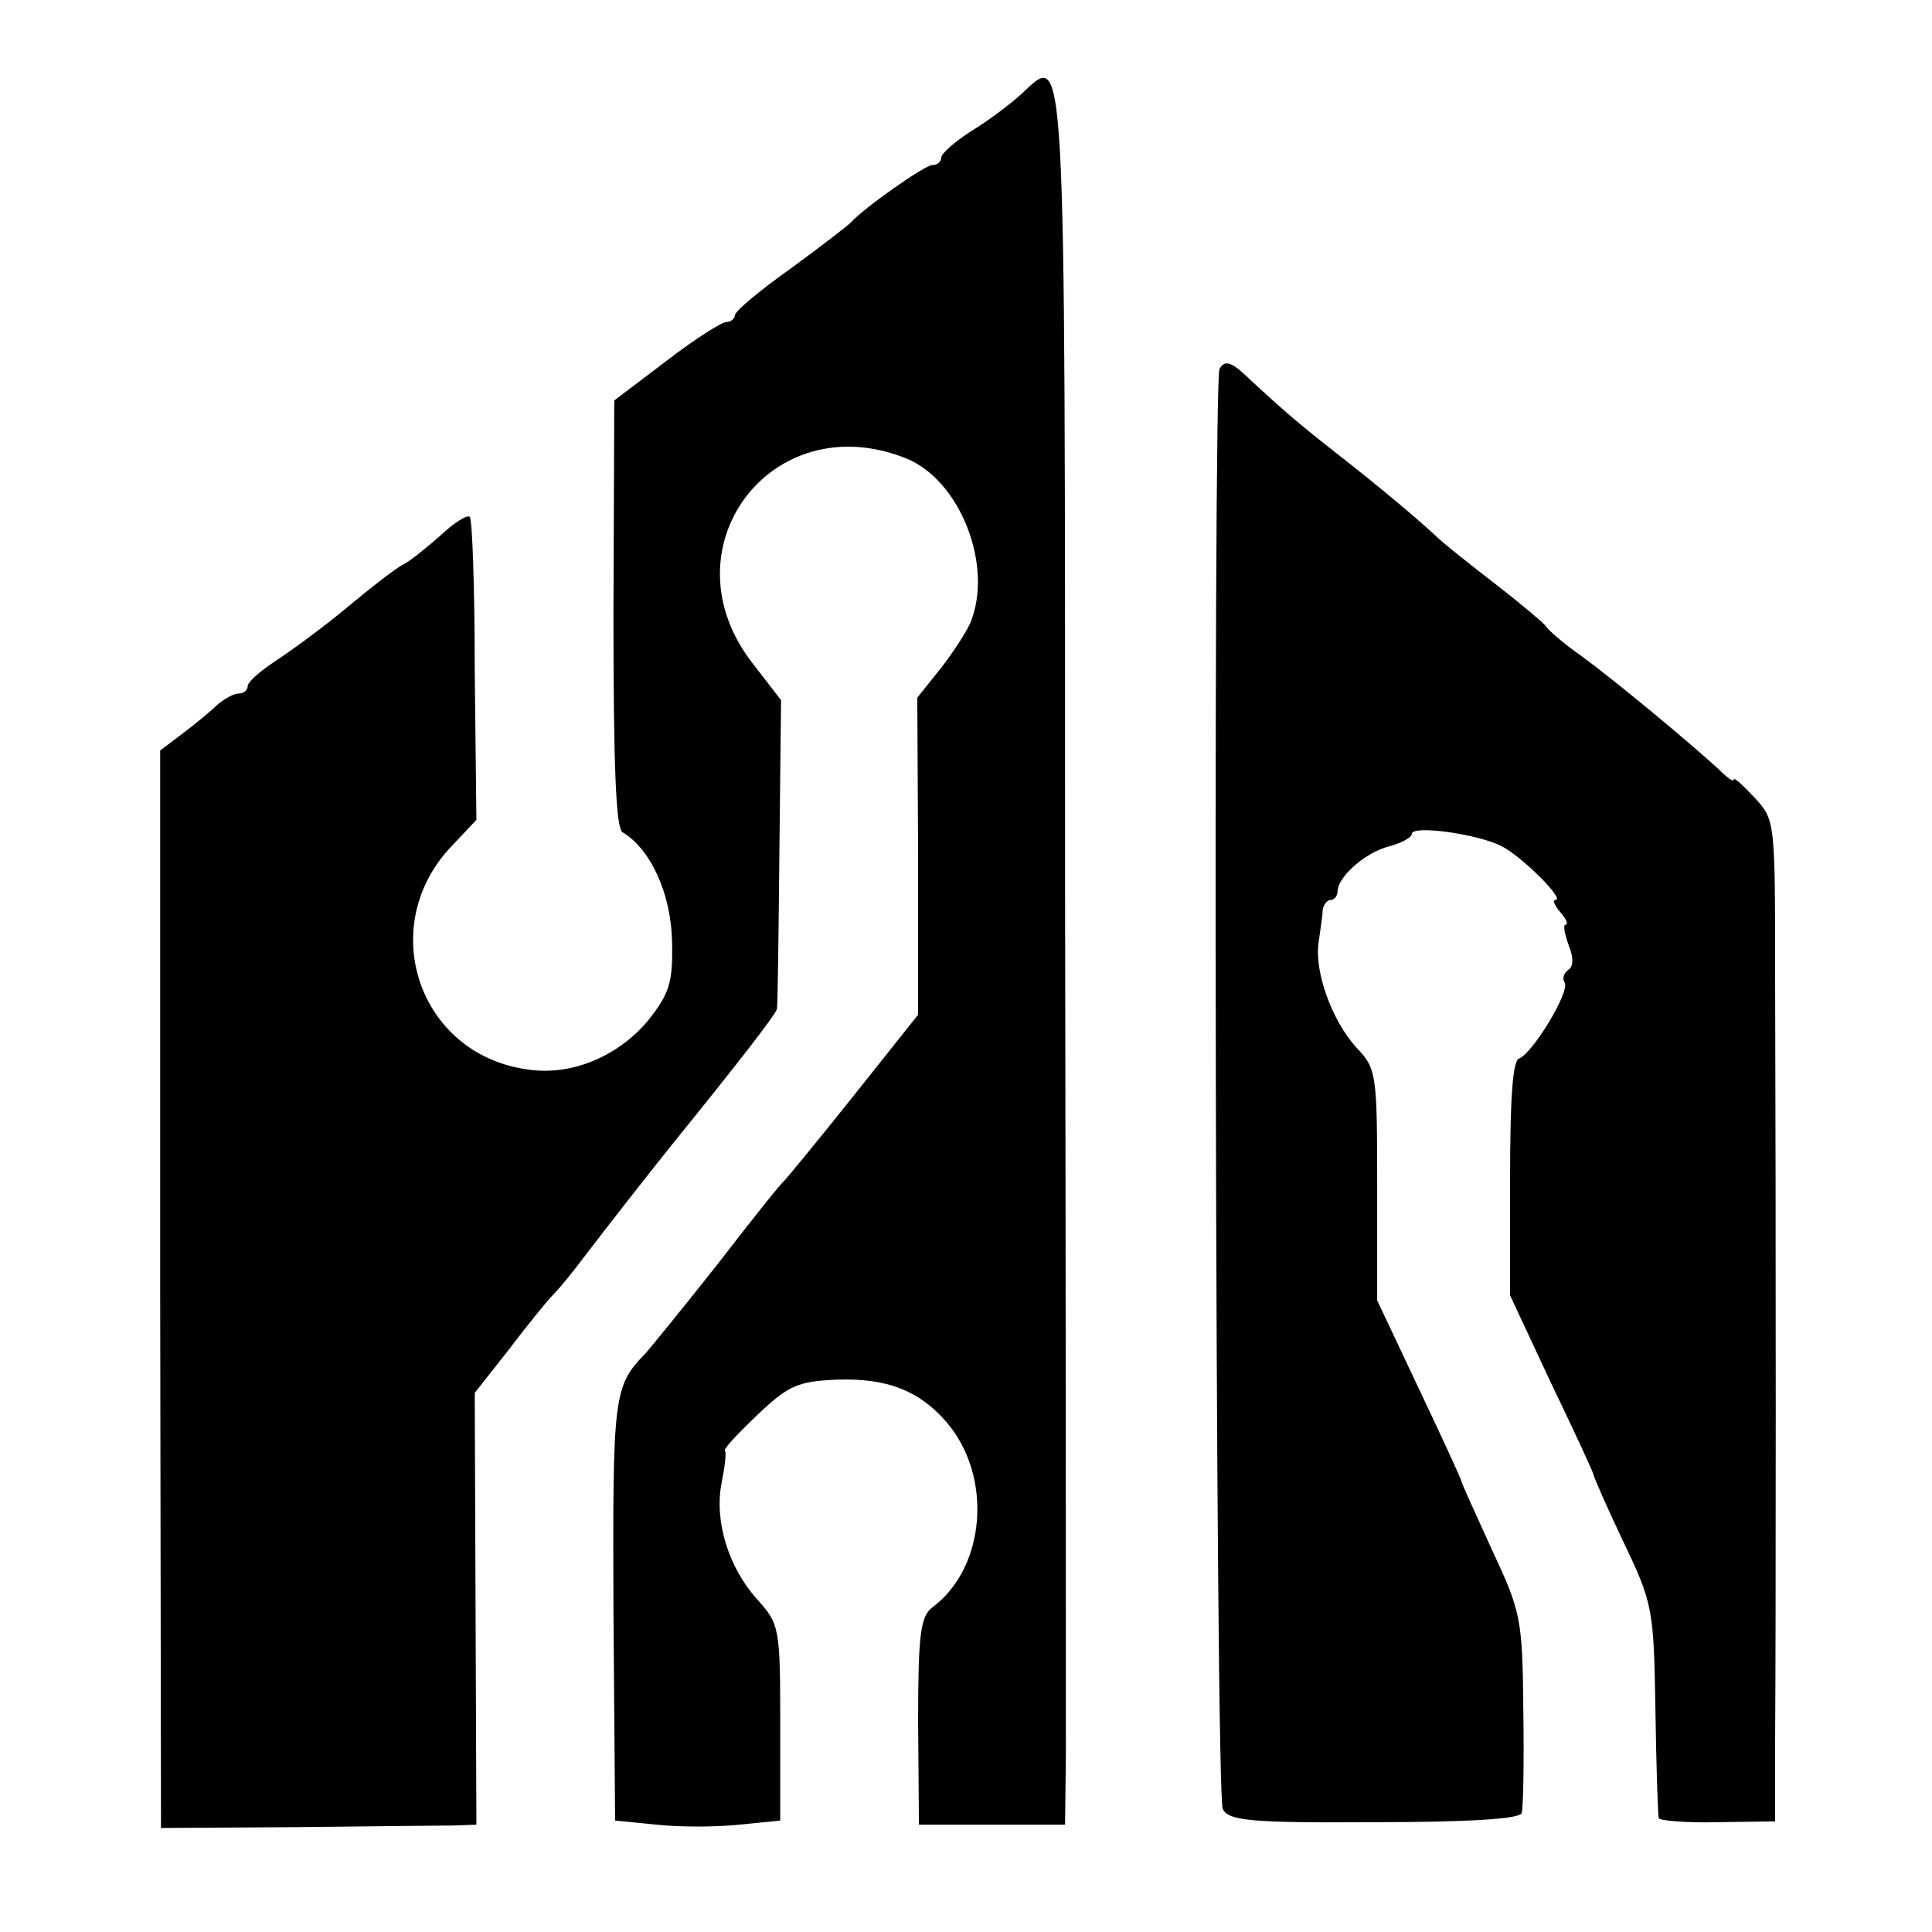 <?xml version="1.0" standalone="no"?>
<!DOCTYPE svg PUBLIC "-//W3C//DTD SVG 20010904//EN"
 "http://www.w3.org/TR/2001/REC-SVG-20010904/DTD/svg10.dtd">
<svg version="1.0" xmlns="http://www.w3.org/2000/svg"
 width="234pt" height="234pt" viewBox="0 0 234 234"
 preserveAspectRatio="xMidYMid meet">
<g transform="translate(0,234) scale(0.1,-0.1)"
fill="#000000" stroke="none">
<path d="M1238 2227 c-14 -13 -42 -34 -62 -46 -20 -13 -36 -27 -36 -32 0 -5
-5 -9 -11 -9 -9 0 -83 -52 -99 -70 -3 -3 -35 -28 -72 -55 -38 -27 -68 -52 -68
-57 0 -4 -5 -8 -10 -8 -6 0 -39 -21 -74 -48 l-62 -47 -1 -258 c0 -186 3 -260
11 -265 35 -21 59 -76 60 -133 1 -49 -3 -62 -29 -95 -37 -44 -94 -68 -148 -59
-129 19 -181 170 -93 267 l33 35 -2 181 c0 100 -3 183 -6 186 -3 3 -19 -7 -36
-23 -17 -15 -37 -31 -45 -35 -7 -3 -38 -27 -68 -52 -30 -25 -70 -54 -87 -65
-18 -12 -33 -25 -33 -30 0 -5 -5 -9 -11 -9 -6 0 -16 -6 -24 -12 -7 -7 -26 -23
-42 -35 l-29 -22 0 -652 1 -653 165 1 c91 1 177 2 191 2 l26 1 -1 261 -1 262
41 52 c22 29 47 60 55 68 8 8 24 28 36 44 26 34 75 97 108 138 81 100 125 157
126 163 1 4 2 90 3 191 l2 183 -34 44 c-109 139 22 314 185 249 66 -26 107
-131 78 -200 -5 -11 -21 -36 -36 -55 l-28 -35 1 -192 0 -192 -78 -98 c-43 -54
-81 -100 -84 -103 -4 -3 -40 -48 -80 -100 -41 -52 -81 -101 -88 -109 -39 -40
-40 -50 -39 -311 l2 -255 50 -5 c28 -3 72 -3 100 0 l50 5 0 118 c0 116 -1 120
-28 150 -35 39 -52 95 -43 141 4 20 6 37 4 39 -2 2 16 21 39 43 38 36 49 41
97 43 60 2 99 -13 132 -51 57 -66 48 -177 -17 -225 -14 -11 -17 -32 -17 -138
l1 -125 88 0 89 0 1 88 c0 48 0 519 -1 1047 0 1041 1 1011 -52 962z"/>
<path d="M1477 1893 c-8 -16 -5 -1728 4 -1744 7 -14 31 -17 183 -16 115 0 177
4 179 11 2 6 3 63 2 126 -1 110 -3 118 -38 193 -20 44 -37 81 -37 83 0 2 -23
52 -51 111 l-51 108 0 140 c0 135 -1 141 -25 166 -30 33 -51 92 -46 127 2 15
5 33 5 40 1 6 5 12 10 12 4 0 8 5 8 10 0 18 34 48 63 55 15 4 27 11 27 15 0
11 80 0 109 -15 25 -13 77 -65 65 -65 -4 0 -1 -7 6 -15 7 -8 10 -15 6 -15 -3
0 -1 -11 4 -25 6 -15 6 -26 -1 -30 -5 -4 -7 -10 -4 -15 7 -11 -39 -86 -55 -92
-8 -2 -11 -50 -11 -145 l0 -142 50 -107 c28 -58 51 -108 51 -110 0 -2 16 -39
36 -81 36 -75 37 -82 39 -203 1 -69 3 -128 4 -132 0 -3 33 -6 71 -5 l70 1 0
100 c1 116 1 640 0 922 0 190 0 191 -25 218 -14 15 -25 25 -25 22 0 -4 -8 2
-18 12 -36 33 -125 107 -166 137 -23 16 -42 33 -44 37 -2 3 -29 26 -60 50 -31
24 -64 50 -72 58 -28 26 -74 64 -120 100 -41 32 -65 52 -111 95 -18 17 -26 19
-32 8z"/>
</g>
</svg>
